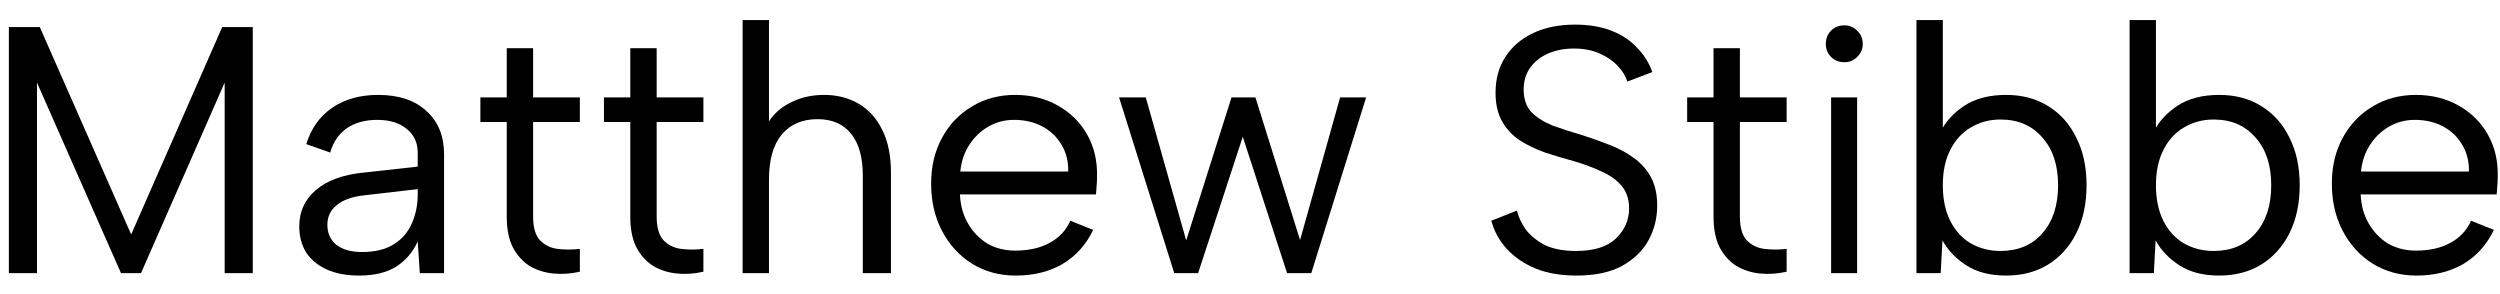 <svg width="119" height="14" viewBox="0 0 119 14" fill="none" xmlns="http://www.w3.org/2000/svg">
<path d="M115.028 13.117C114.247 13.117 113.55 12.928 112.936 12.548C112.334 12.169 111.86 11.65 111.514 10.992C111.169 10.334 110.996 9.582 110.996 8.734C110.996 7.92 111.169 7.195 111.514 6.559C111.86 5.923 112.334 5.427 112.936 5.07C113.539 4.702 114.225 4.518 114.994 4.518C115.753 4.518 116.427 4.685 117.018 5.02C117.621 5.355 118.089 5.817 118.424 6.409C118.758 7 118.914 7.674 118.892 8.433C118.892 8.555 118.887 8.684 118.875 8.818C118.864 8.951 118.853 9.096 118.842 9.253H112.368C112.39 9.777 112.518 10.24 112.752 10.641C112.987 11.043 113.293 11.361 113.672 11.595C114.063 11.818 114.503 11.929 114.994 11.929C115.641 11.929 116.188 11.807 116.634 11.561C117.091 11.316 117.42 10.965 117.621 10.507L118.708 10.942C118.374 11.645 117.888 12.186 117.253 12.565C116.617 12.933 115.875 13.117 115.028 13.117ZM117.52 8.165C117.531 7.686 117.426 7.262 117.202 6.894C116.991 6.526 116.689 6.236 116.299 6.024C115.909 5.812 115.457 5.706 114.944 5.706C114.498 5.706 114.091 5.812 113.723 6.024C113.355 6.236 113.048 6.531 112.803 6.91C112.568 7.278 112.429 7.697 112.384 8.165H117.52Z" fill="black"/>
<path d="M102.49 6.325C102.735 5.812 103.12 5.382 103.644 5.037C104.168 4.691 104.832 4.518 105.635 4.518C106.404 4.518 107.074 4.696 107.642 5.053C108.222 5.41 108.668 5.912 108.981 6.559C109.304 7.195 109.466 7.948 109.466 8.818C109.466 9.687 109.304 10.446 108.981 11.093C108.657 11.74 108.206 12.242 107.626 12.598C107.057 12.944 106.393 13.117 105.635 13.117C104.876 13.117 104.246 12.955 103.744 12.632C103.242 12.309 102.863 11.912 102.607 11.444L102.523 13H101.369V0.955H102.623V6.342L102.49 6.325ZM108.111 8.818C108.111 7.858 107.86 7.1 107.358 6.542C106.867 5.973 106.204 5.689 105.367 5.689C104.843 5.689 104.369 5.817 103.945 6.074C103.532 6.319 103.209 6.676 102.975 7.145C102.741 7.602 102.623 8.159 102.623 8.818C102.623 9.476 102.741 10.039 102.975 10.507C103.209 10.976 103.532 11.333 103.945 11.578C104.369 11.823 104.843 11.946 105.367 11.946C106.204 11.946 106.867 11.667 107.358 11.11C107.86 10.541 108.111 9.777 108.111 8.818Z" fill="black"/>
<path d="M92.344 6.325C92.589 5.812 92.974 5.382 93.498 5.037C94.022 4.691 94.686 4.518 95.489 4.518C96.259 4.518 96.928 4.696 97.497 5.053C98.077 5.41 98.523 5.912 98.835 6.559C99.159 7.195 99.32 7.948 99.32 8.818C99.32 9.687 99.159 10.446 98.835 11.093C98.512 11.74 98.06 12.242 97.48 12.598C96.911 12.944 96.248 13.117 95.489 13.117C94.731 13.117 94.101 12.955 93.599 12.632C93.097 12.309 92.718 11.912 92.461 11.444L92.377 13H91.223V0.955H92.478V6.342L92.344 6.325ZM97.965 8.818C97.965 7.858 97.714 7.1 97.212 6.542C96.722 5.973 96.058 5.689 95.222 5.689C94.697 5.689 94.223 5.817 93.799 6.074C93.387 6.319 93.063 6.676 92.829 7.145C92.595 7.602 92.478 8.159 92.478 8.818C92.478 9.476 92.595 10.039 92.829 10.507C93.063 10.976 93.387 11.333 93.799 11.578C94.223 11.823 94.697 11.946 95.222 11.946C96.058 11.946 96.722 11.667 97.212 11.11C97.714 10.541 97.965 9.777 97.965 8.818Z" fill="black"/>
<path d="M87.161 4.635H88.399V13H87.161V4.635ZM87.797 2.962C87.54 2.962 87.328 2.879 87.161 2.711C86.994 2.544 86.91 2.338 86.91 2.092C86.91 1.836 86.994 1.624 87.161 1.457C87.328 1.289 87.54 1.206 87.797 1.206C88.031 1.206 88.232 1.289 88.399 1.457C88.577 1.624 88.667 1.836 88.667 2.092C88.667 2.338 88.577 2.544 88.399 2.711C88.232 2.879 88.031 2.962 87.797 2.962Z" fill="black"/>
<path d="M81.564 4.635V2.293H82.819V4.635H85.044V5.806H82.819V10.306C82.819 10.819 82.924 11.193 83.136 11.427C83.359 11.662 83.638 11.801 83.973 11.846C84.319 11.89 84.675 11.89 85.044 11.846V12.933C84.609 13.033 84.179 13.061 83.755 13.017C83.343 12.972 82.969 12.849 82.635 12.649C82.311 12.437 82.049 12.141 81.848 11.762C81.659 11.383 81.564 10.898 81.564 10.306V5.806H80.309V4.635H81.564Z" fill="black"/>
<path d="M72.208 10.022C72.275 10.323 72.415 10.624 72.626 10.925C72.85 11.216 73.151 11.461 73.53 11.662C73.92 11.851 74.417 11.946 75.019 11.946C75.878 11.946 76.513 11.745 76.926 11.344C77.339 10.942 77.545 10.468 77.545 9.922C77.545 9.487 77.428 9.13 77.194 8.851C76.96 8.572 76.642 8.344 76.24 8.165C75.839 7.976 75.387 7.808 74.885 7.663C74.439 7.541 73.993 7.407 73.547 7.262C73.112 7.106 72.716 6.916 72.359 6.693C72.002 6.459 71.718 6.158 71.506 5.79C71.294 5.421 71.188 4.964 71.188 4.418C71.188 3.76 71.344 3.191 71.656 2.711C71.969 2.221 72.409 1.841 72.978 1.574C73.547 1.306 74.21 1.172 74.969 1.172C75.627 1.172 76.201 1.267 76.692 1.457C77.183 1.646 77.59 1.914 77.913 2.26C78.248 2.594 78.493 2.985 78.649 3.431L77.461 3.882C77.383 3.626 77.233 3.38 77.01 3.146C76.787 2.901 76.497 2.7 76.14 2.544C75.783 2.388 75.376 2.31 74.918 2.31C74.472 2.31 74.065 2.388 73.697 2.544C73.34 2.7 73.056 2.923 72.844 3.213C72.632 3.503 72.526 3.854 72.526 4.267C72.526 4.713 72.649 5.07 72.894 5.338C73.151 5.594 73.485 5.806 73.898 5.974C74.322 6.13 74.785 6.28 75.287 6.425C75.744 6.57 76.184 6.726 76.608 6.894C77.043 7.061 77.428 7.267 77.763 7.513C78.108 7.758 78.382 8.065 78.582 8.433C78.783 8.801 78.883 9.253 78.883 9.788C78.883 10.379 78.744 10.931 78.465 11.444C78.186 11.946 77.763 12.353 77.194 12.665C76.636 12.966 75.917 13.117 75.036 13.117C74.299 13.117 73.653 13.006 73.095 12.783C72.537 12.548 72.08 12.236 71.723 11.846C71.366 11.455 71.121 11.009 70.987 10.507L72.208 10.022Z" fill="black"/>
<path d="M57.031 13H55.894L53.267 4.635H54.539L56.463 11.444L58.621 4.635H59.758L61.883 11.427L63.79 4.635H65.028L62.418 13H61.264L59.156 6.509L57.031 13Z" fill="black"/>
<path d="M48.354 13.117C47.573 13.117 46.876 12.928 46.263 12.548C45.66 12.169 45.187 11.65 44.841 10.992C44.495 10.334 44.322 9.582 44.322 8.734C44.322 7.92 44.495 7.195 44.841 6.559C45.187 5.923 45.66 5.427 46.263 5.07C46.865 4.702 47.551 4.518 48.321 4.518C49.079 4.518 49.754 4.685 50.345 5.02C50.947 5.355 51.416 5.817 51.75 6.409C52.085 7 52.241 7.674 52.218 8.433C52.218 8.555 52.213 8.684 52.202 8.818C52.191 8.951 52.179 9.096 52.168 9.253H45.694C45.716 9.777 45.844 10.24 46.079 10.641C46.313 11.043 46.62 11.361 46.999 11.595C47.389 11.818 47.83 11.929 48.321 11.929C48.967 11.929 49.514 11.807 49.96 11.561C50.417 11.316 50.746 10.965 50.947 10.507L52.035 10.942C51.7 11.645 51.215 12.186 50.579 12.565C49.943 12.933 49.202 13.117 48.354 13.117ZM50.847 8.165C50.858 7.686 50.752 7.262 50.529 6.894C50.317 6.526 50.016 6.236 49.626 6.024C49.235 5.812 48.783 5.706 48.27 5.706C47.824 5.706 47.417 5.812 47.049 6.024C46.681 6.236 46.374 6.531 46.129 6.91C45.895 7.278 45.755 7.697 45.711 8.165H50.847Z" fill="black"/>
<path d="M35.349 0.955H36.603V5.773C36.871 5.371 37.233 5.065 37.691 4.853C38.148 4.63 38.661 4.518 39.23 4.518C39.843 4.518 40.39 4.657 40.869 4.936C41.349 5.215 41.723 5.628 41.99 6.174C42.269 6.721 42.409 7.401 42.409 8.215V13H41.07V8.366C41.07 7.496 40.886 6.832 40.518 6.375C40.15 5.907 39.615 5.672 38.912 5.672C38.187 5.672 37.618 5.918 37.206 6.408C36.804 6.899 36.603 7.613 36.603 8.55V13H35.349V0.955Z" fill="black"/>
<path d="M30.002 4.635V2.293H31.257V4.635H33.482V5.806H31.257V10.306C31.257 10.819 31.363 11.193 31.575 11.427C31.798 11.662 32.077 11.801 32.411 11.846C32.757 11.89 33.114 11.89 33.482 11.846V12.933C33.047 13.033 32.618 13.061 32.194 13.017C31.781 12.972 31.408 12.849 31.073 12.649C30.75 12.437 30.488 12.141 30.287 11.762C30.097 11.383 30.002 10.898 30.002 10.306V5.806H28.748V4.635H30.002Z" fill="black"/>
<path d="M24.121 4.635V2.293H25.376V4.635H27.601V5.806H25.376V10.306C25.376 10.819 25.482 11.193 25.694 11.427C25.917 11.662 26.195 11.801 26.53 11.846C26.876 11.89 27.233 11.89 27.601 11.846V12.933C27.166 13.033 26.736 13.061 26.312 13.017C25.9 12.972 25.526 12.849 25.192 12.649C24.868 12.437 24.606 12.141 24.405 11.762C24.216 11.383 24.121 10.898 24.121 10.306V5.806H22.866V4.635H24.121Z" fill="black"/>
<path d="M19.983 13L19.883 11.494C19.649 12.007 19.303 12.409 18.846 12.699C18.388 12.978 17.808 13.117 17.106 13.117C16.504 13.117 15.991 13.022 15.567 12.833C15.143 12.643 14.814 12.375 14.58 12.03C14.357 11.673 14.245 11.255 14.245 10.775C14.245 10.072 14.507 9.498 15.031 9.052C15.556 8.595 16.314 8.316 17.307 8.215L19.883 7.931V7.262C19.883 6.793 19.71 6.42 19.364 6.141C19.019 5.851 18.55 5.706 17.959 5.706C17.379 5.706 16.894 5.84 16.504 6.107C16.124 6.375 15.862 6.76 15.717 7.262L14.58 6.86C14.803 6.124 15.21 5.55 15.801 5.137C16.403 4.724 17.134 4.518 17.992 4.518C18.985 4.518 19.755 4.775 20.301 5.288C20.859 5.79 21.138 6.475 21.138 7.345V13H19.983ZM19.883 9.002L17.29 9.303C16.732 9.37 16.308 9.526 16.018 9.771C15.728 10.005 15.583 10.318 15.583 10.708C15.583 11.098 15.723 11.411 16.002 11.645C16.292 11.879 16.704 11.996 17.24 11.996C17.853 11.996 18.355 11.873 18.745 11.628C19.136 11.383 19.42 11.054 19.599 10.641C19.788 10.217 19.883 9.76 19.883 9.269V9.002Z" fill="black"/>
<path d="M1.76 13H0.422V1.289H1.894L6.244 11.16L10.577 1.289H12.032V13H10.694V3.932L6.712 13H5.759L1.76 3.932V13Z" fill="black"/>
</svg>
